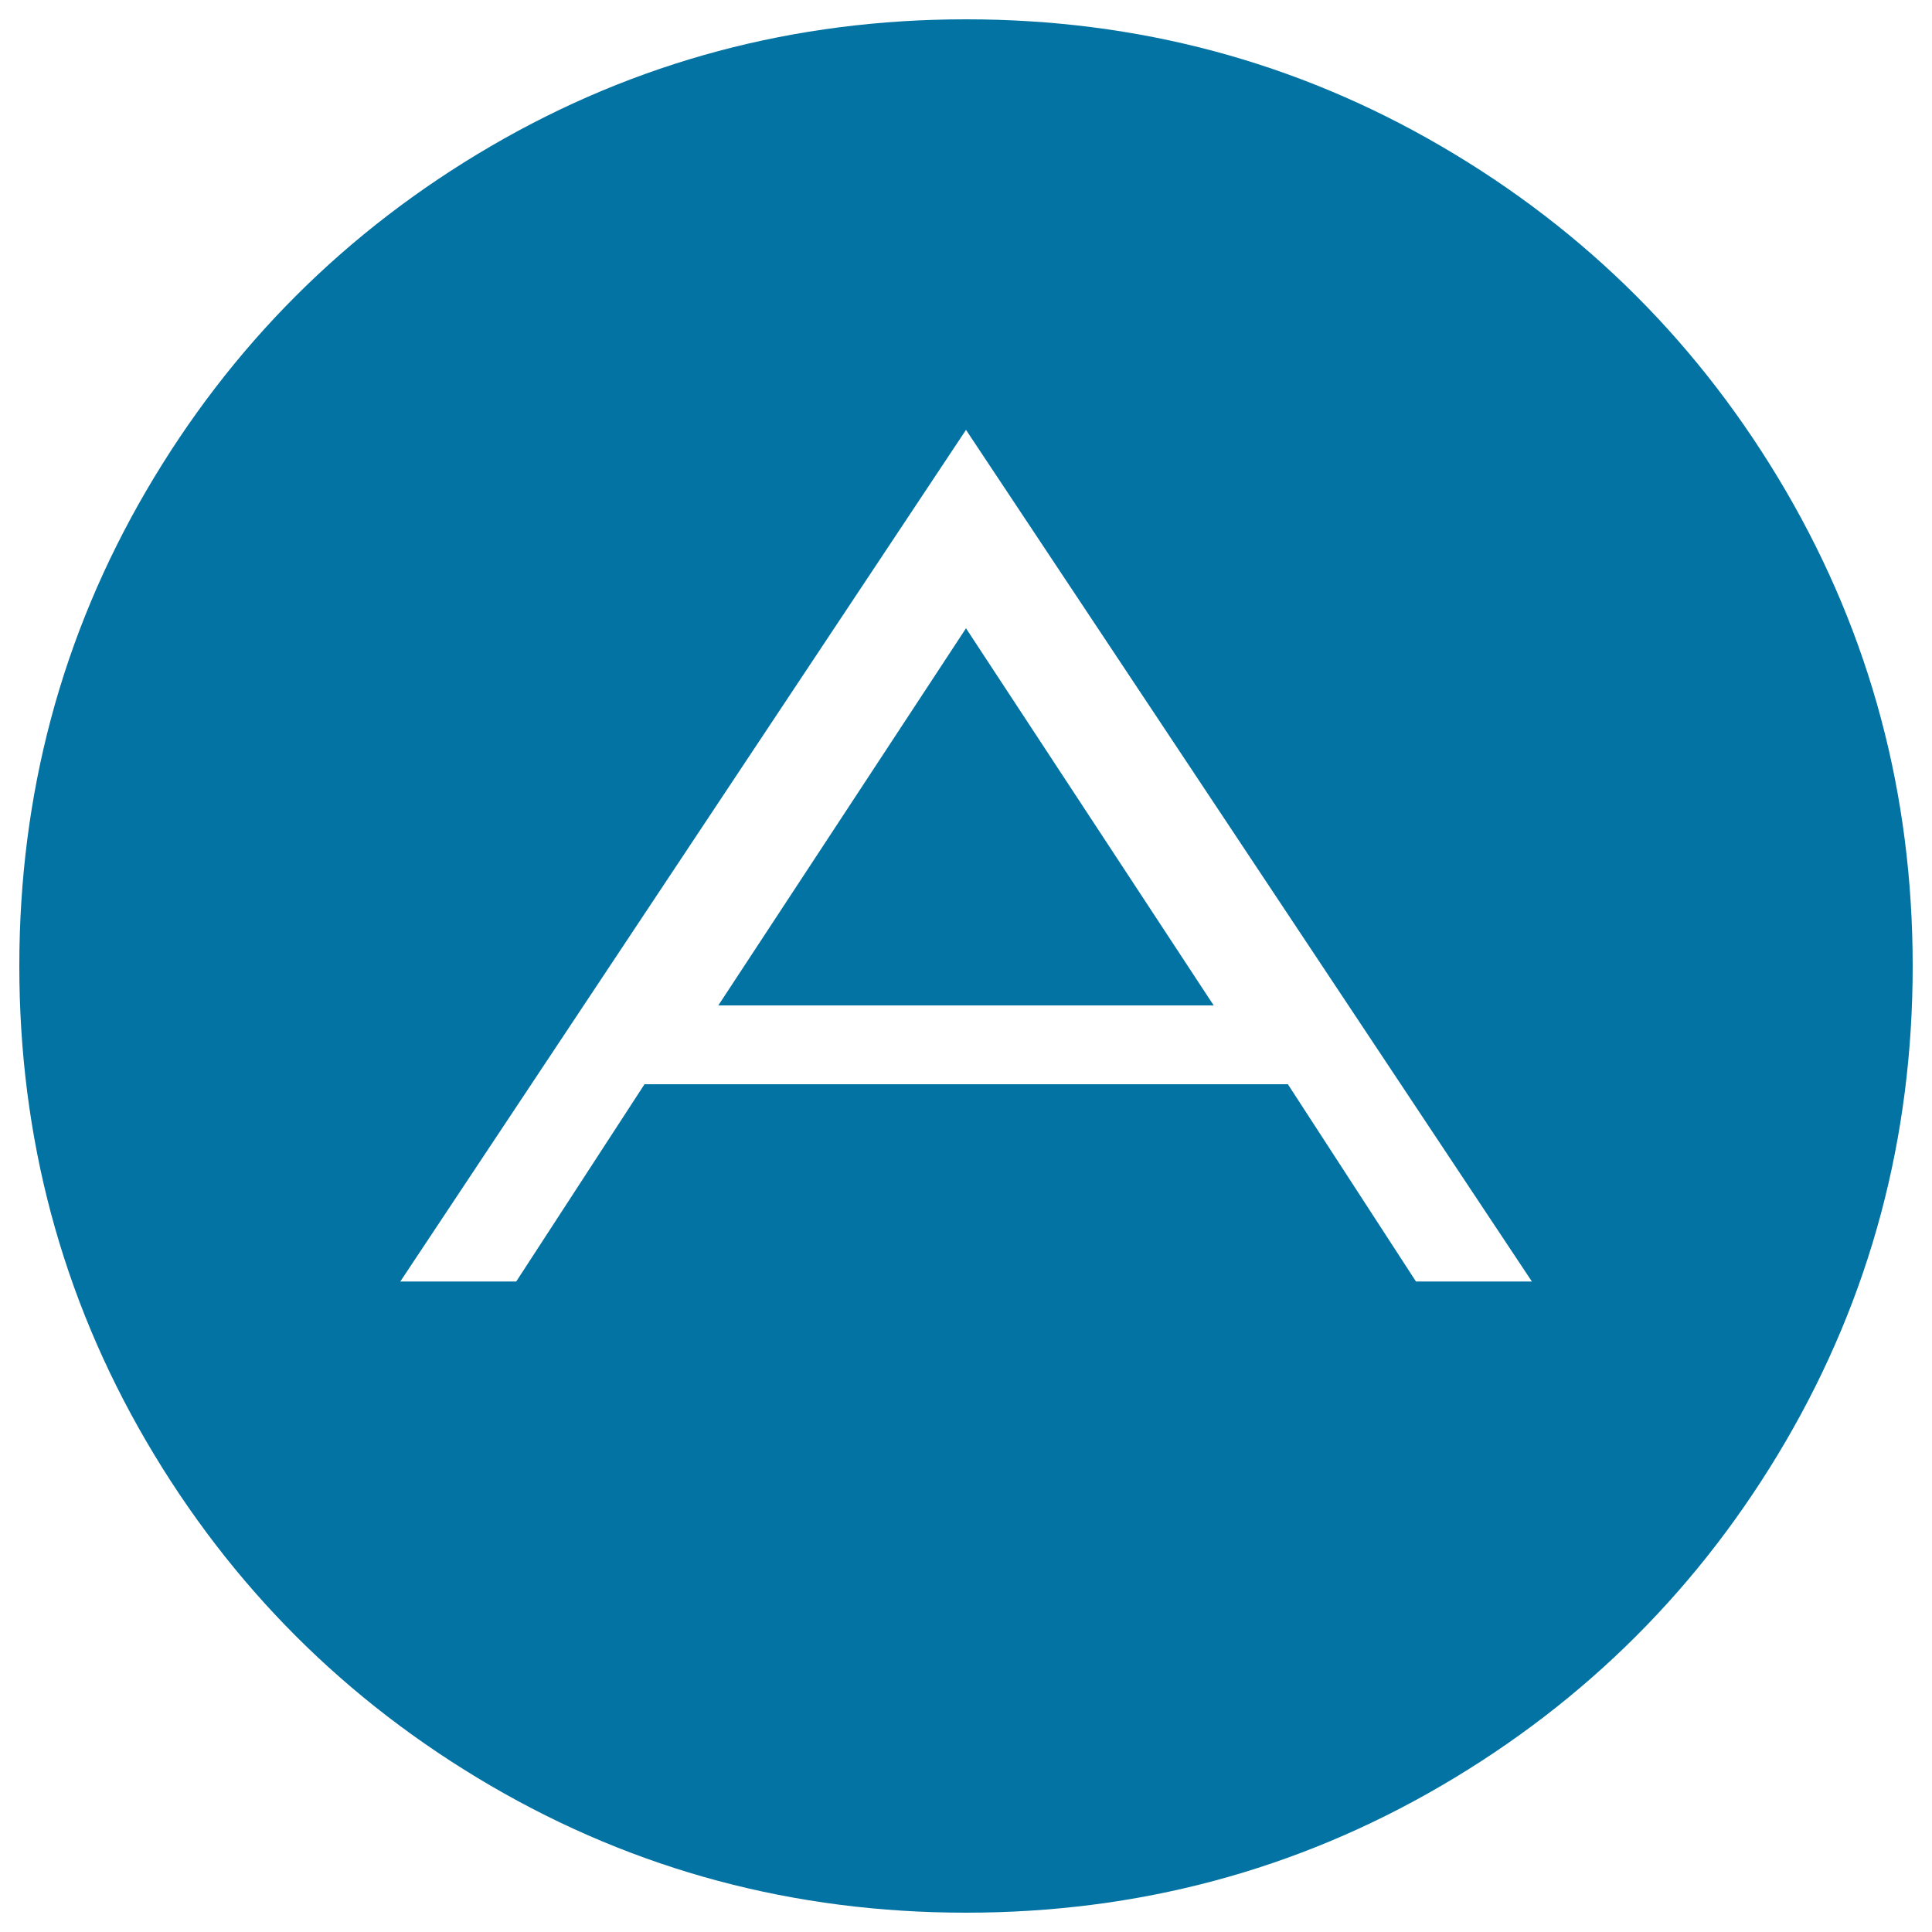 <svg xmlns="http://www.w3.org/2000/svg" viewBox="0 0 1000 1000" style="fill:#0273a2">
<title>Adn SVG icon</title>
<path d="M10,500c0-88.9,21.9-170.9,65.7-246C119.5,179,179,119.5,254,75.7C329.1,31.9,411.1,10,500,10c88.9,0,170.9,21.9,246,65.7S880.5,179,924.3,254c43.8,75.1,65.7,157.1,65.7,246c0,88.9-21.9,170.9-65.7,246C880.5,821,821,880.5,746,924.3C670.9,968.1,588.9,990,500,990c-88.9,0-170.9-21.9-246-65.7C179,880.5,119.5,821,75.7,746C31.9,670.9,10,588.9,10,500L10,500z M207.2,663.3h60l66.4-102.1h333l66.3,102.1h60L500,222.5L207.2,663.3z M371.8,520.4L500,325.2l128.2,195.2H371.8L371.8,520.4z"/>
</svg>